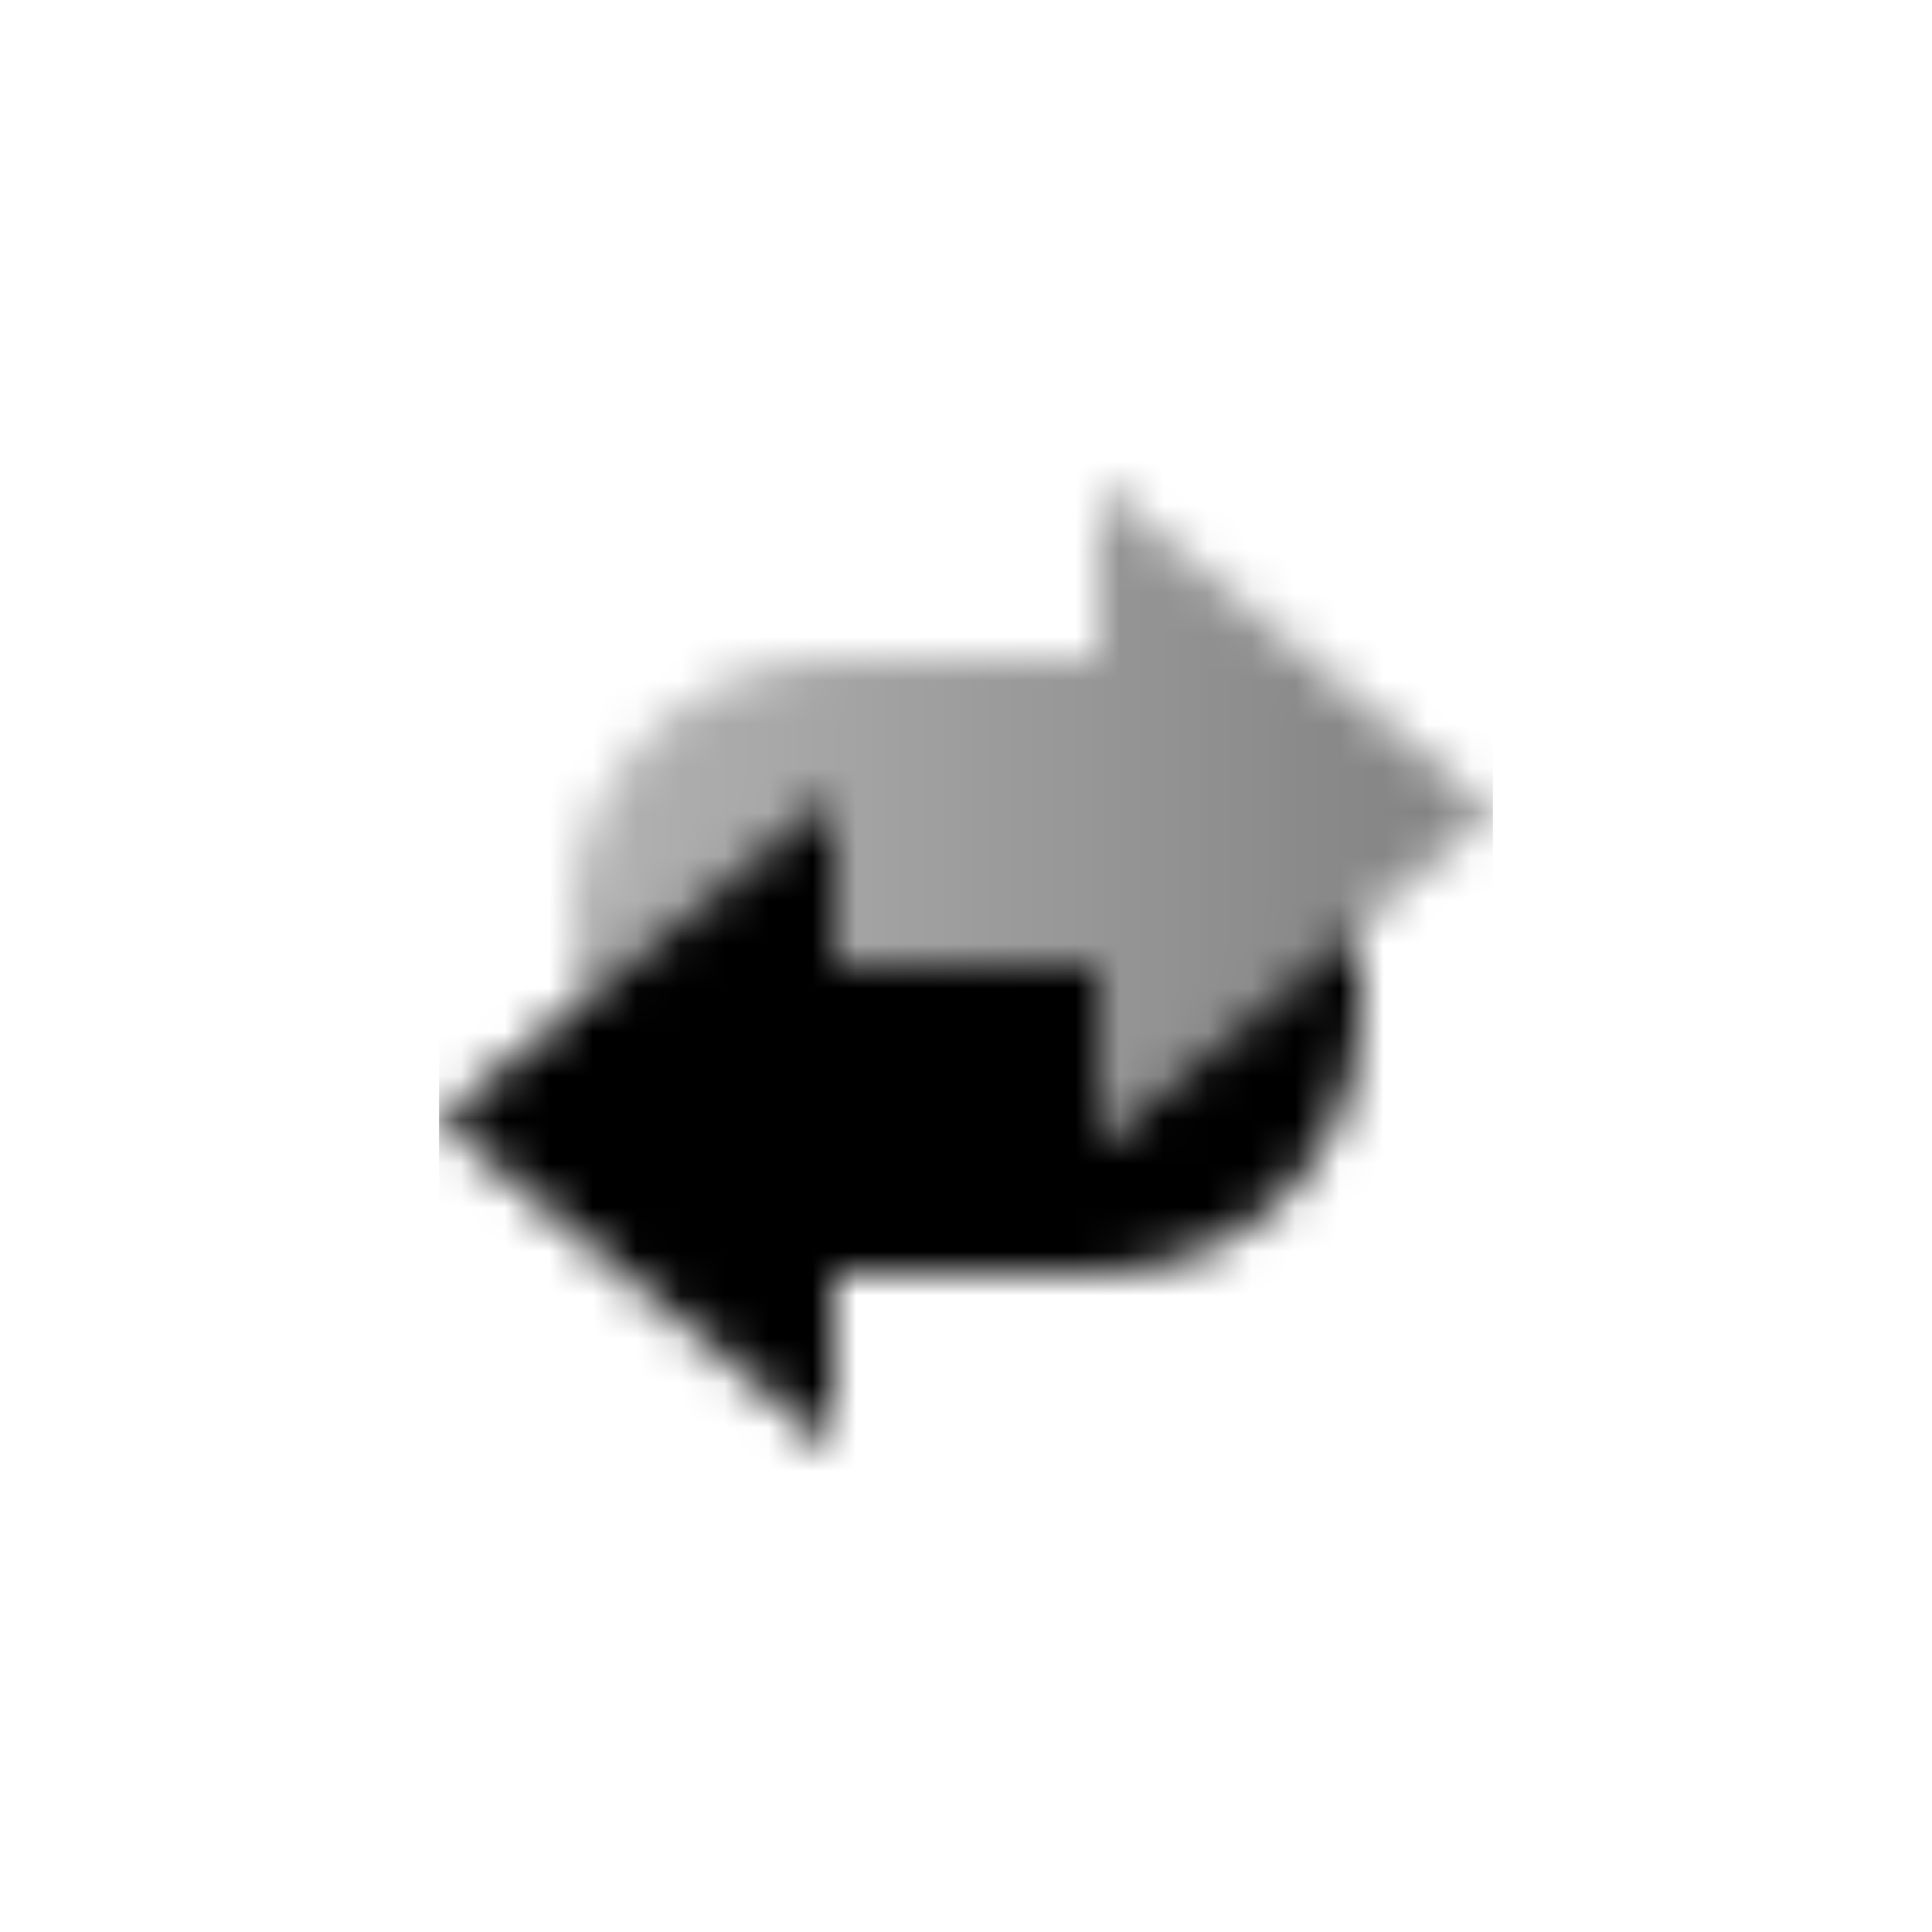 <svg width="44" height="44" viewBox="0 0 44 44" fill="none" xmlns="http://www.w3.org/2000/svg">
<mask id="mask0_276_286" style="mask-type:alpha" maskUnits="userSpaceOnUse" x="10" y="11" width="24" height="22">
<path fill-rule="evenodd" clip-rule="evenodd" d="M25 22V26L31 21V23C31 26.314 28.314 29 25 29H19V33L10 25.5L19 18V22H25Z" fill="black"/>
<path d="M13 21V23L19 18V22H25V26L34 18.5L25 11V15H19C15.686 15 13 17.686 13 21Z" fill="url(#paint0_linear_276_286)"/>
</mask>
<g mask="url(#mask0_276_286)">
<path d="M10 10H34V34H10V10Z" fill="black"/>
</g>
<defs>
<linearGradient id="paint0_linear_276_286" x1="34" y1="18" x2="13" y2="18" gradientUnits="userSpaceOnUse">
<stop stop-opacity="0.5"/>
<stop offset="1" stop-opacity="0.3"/>
</linearGradient>
</defs>
</svg>
